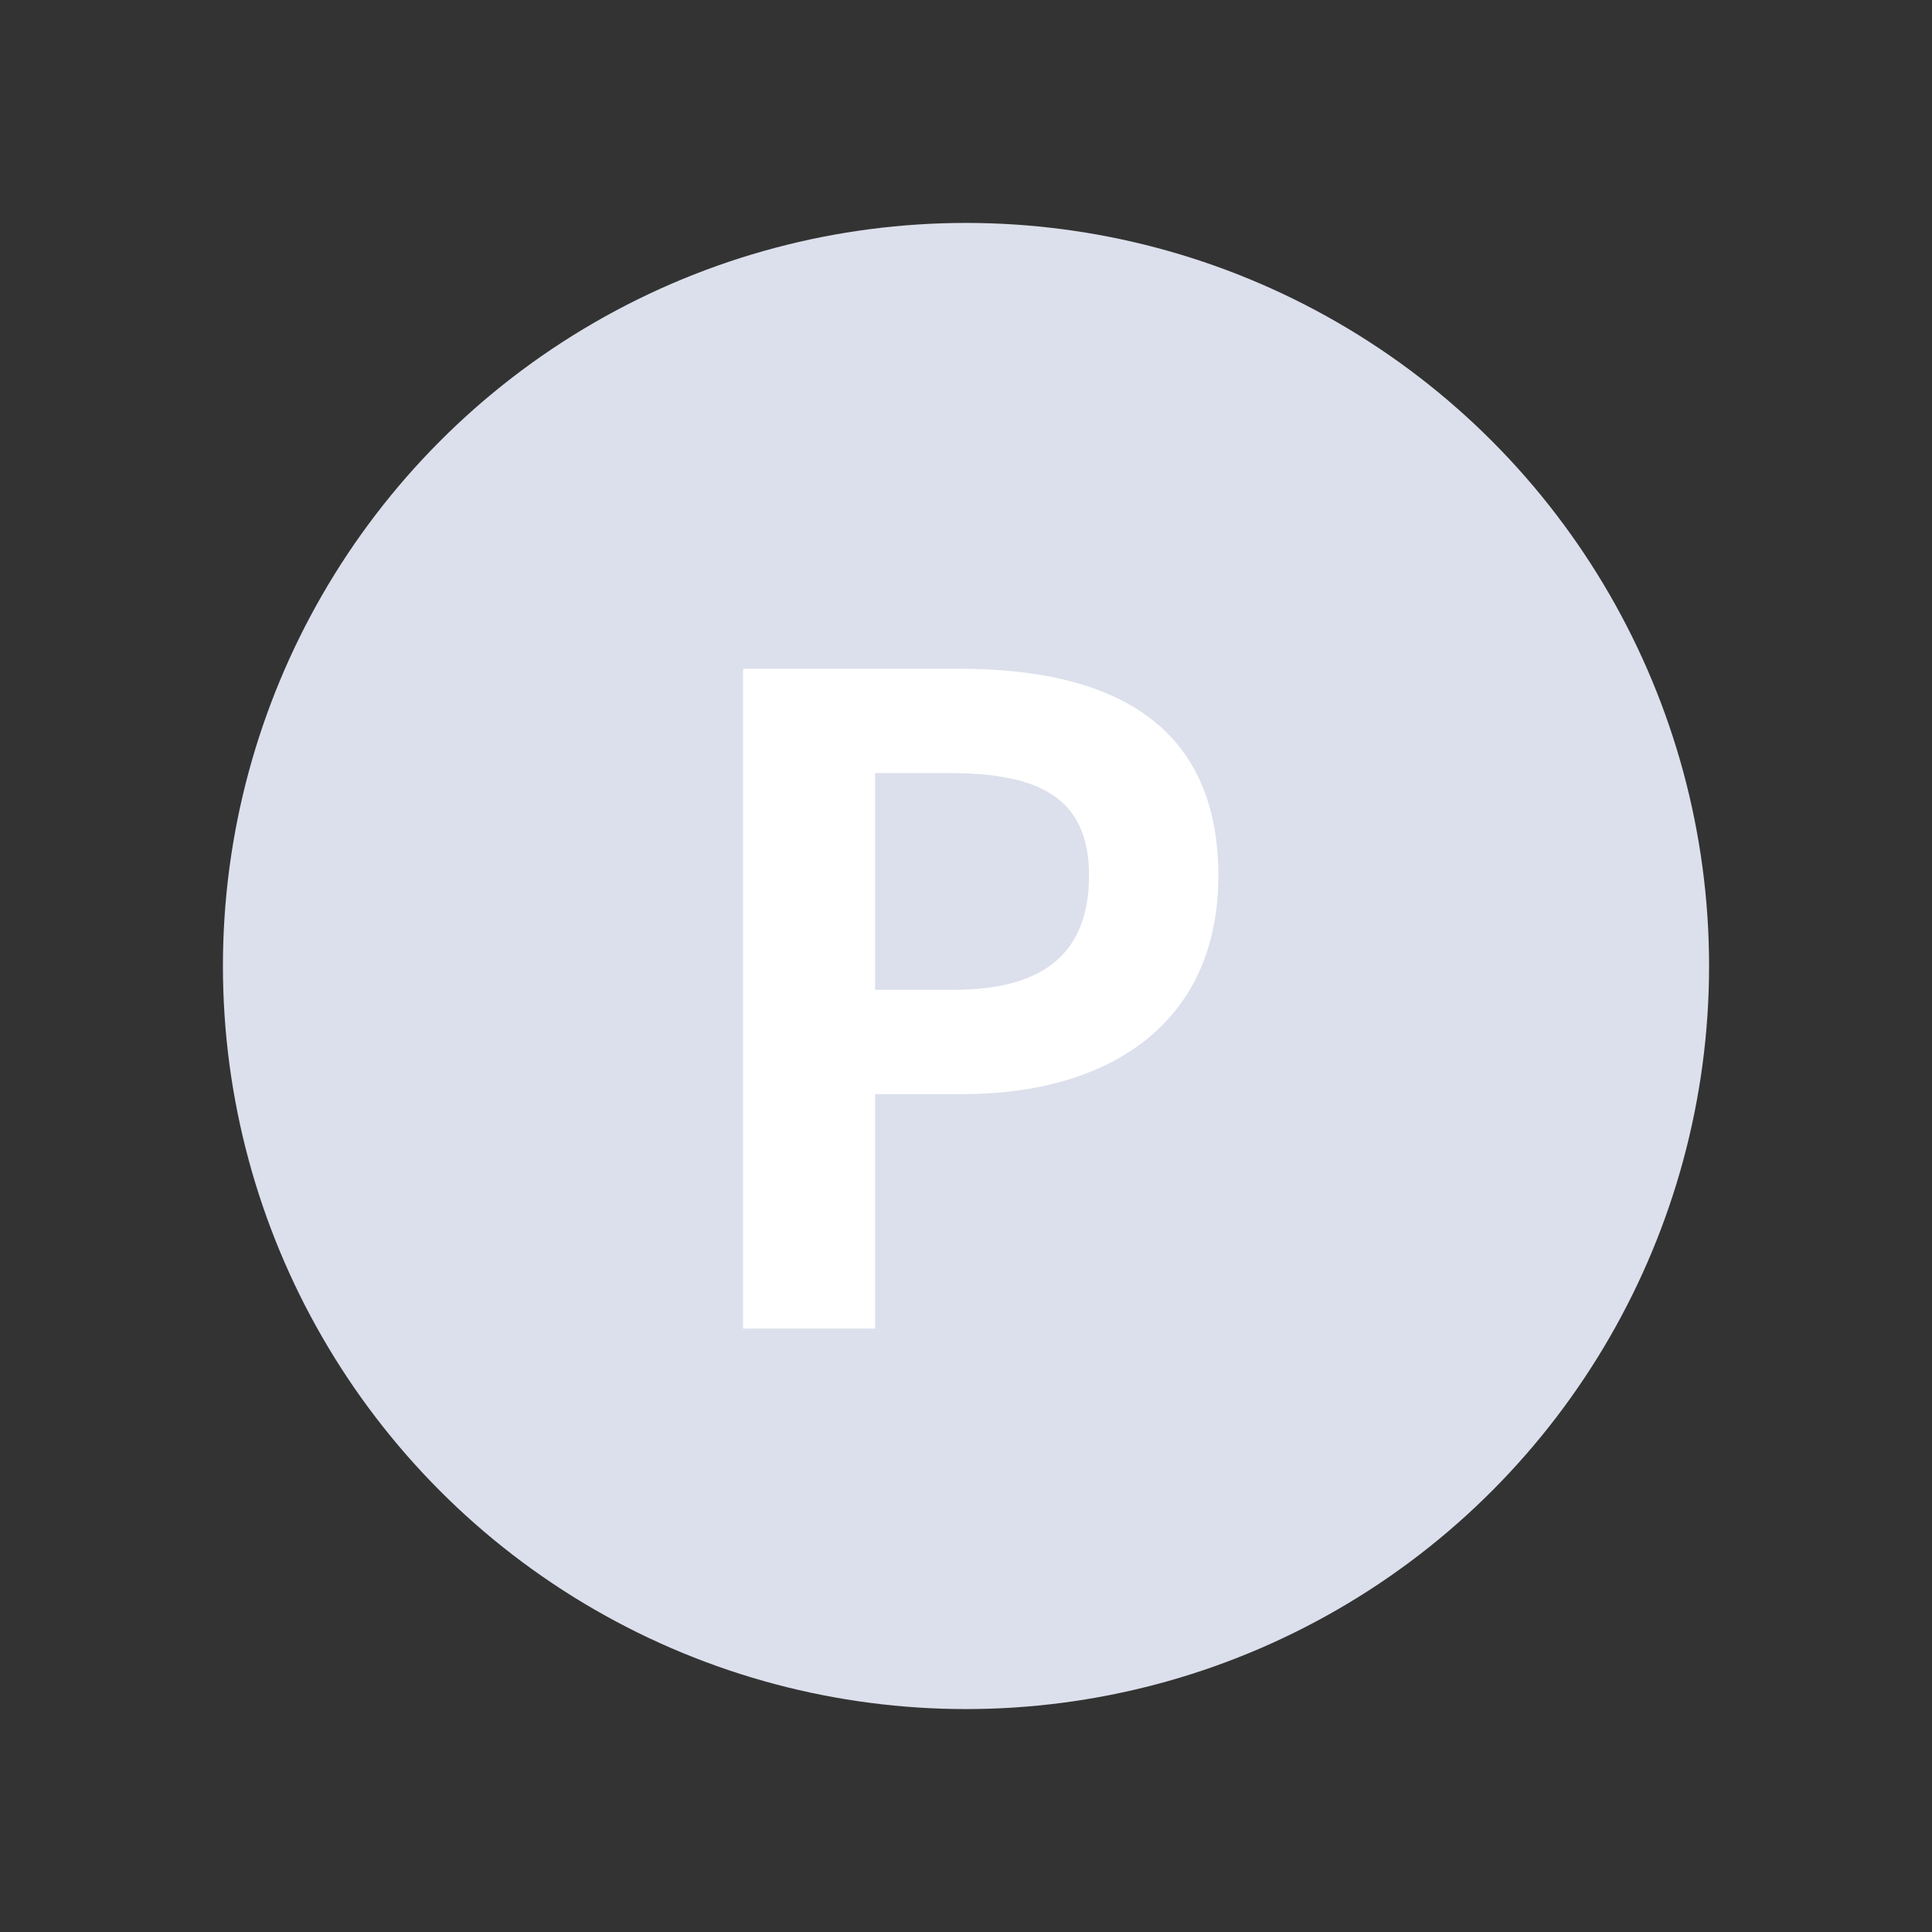 <svg width="26" height="26" viewBox="0 0 26 26" fill="none" xmlns="http://www.w3.org/2000/svg">
<rect x="0" y="0" width="26" height="26" fill="#333333" stroke="none"/>
<circle cx="13" cy="13" r="10" fill="#DCE0EC"/>
<path d="M10 17.88V9H12.916C14.884 9 16.396 9.684 16.396 11.784C16.396 13.812 14.872 14.724 12.964 14.724H11.776V17.88H10ZM11.776 13.32H12.844C14.068 13.32 14.656 12.804 14.656 11.784C14.656 10.752 14.008 10.404 12.784 10.404H11.776V13.32Z" fill="white"/>
</svg>
